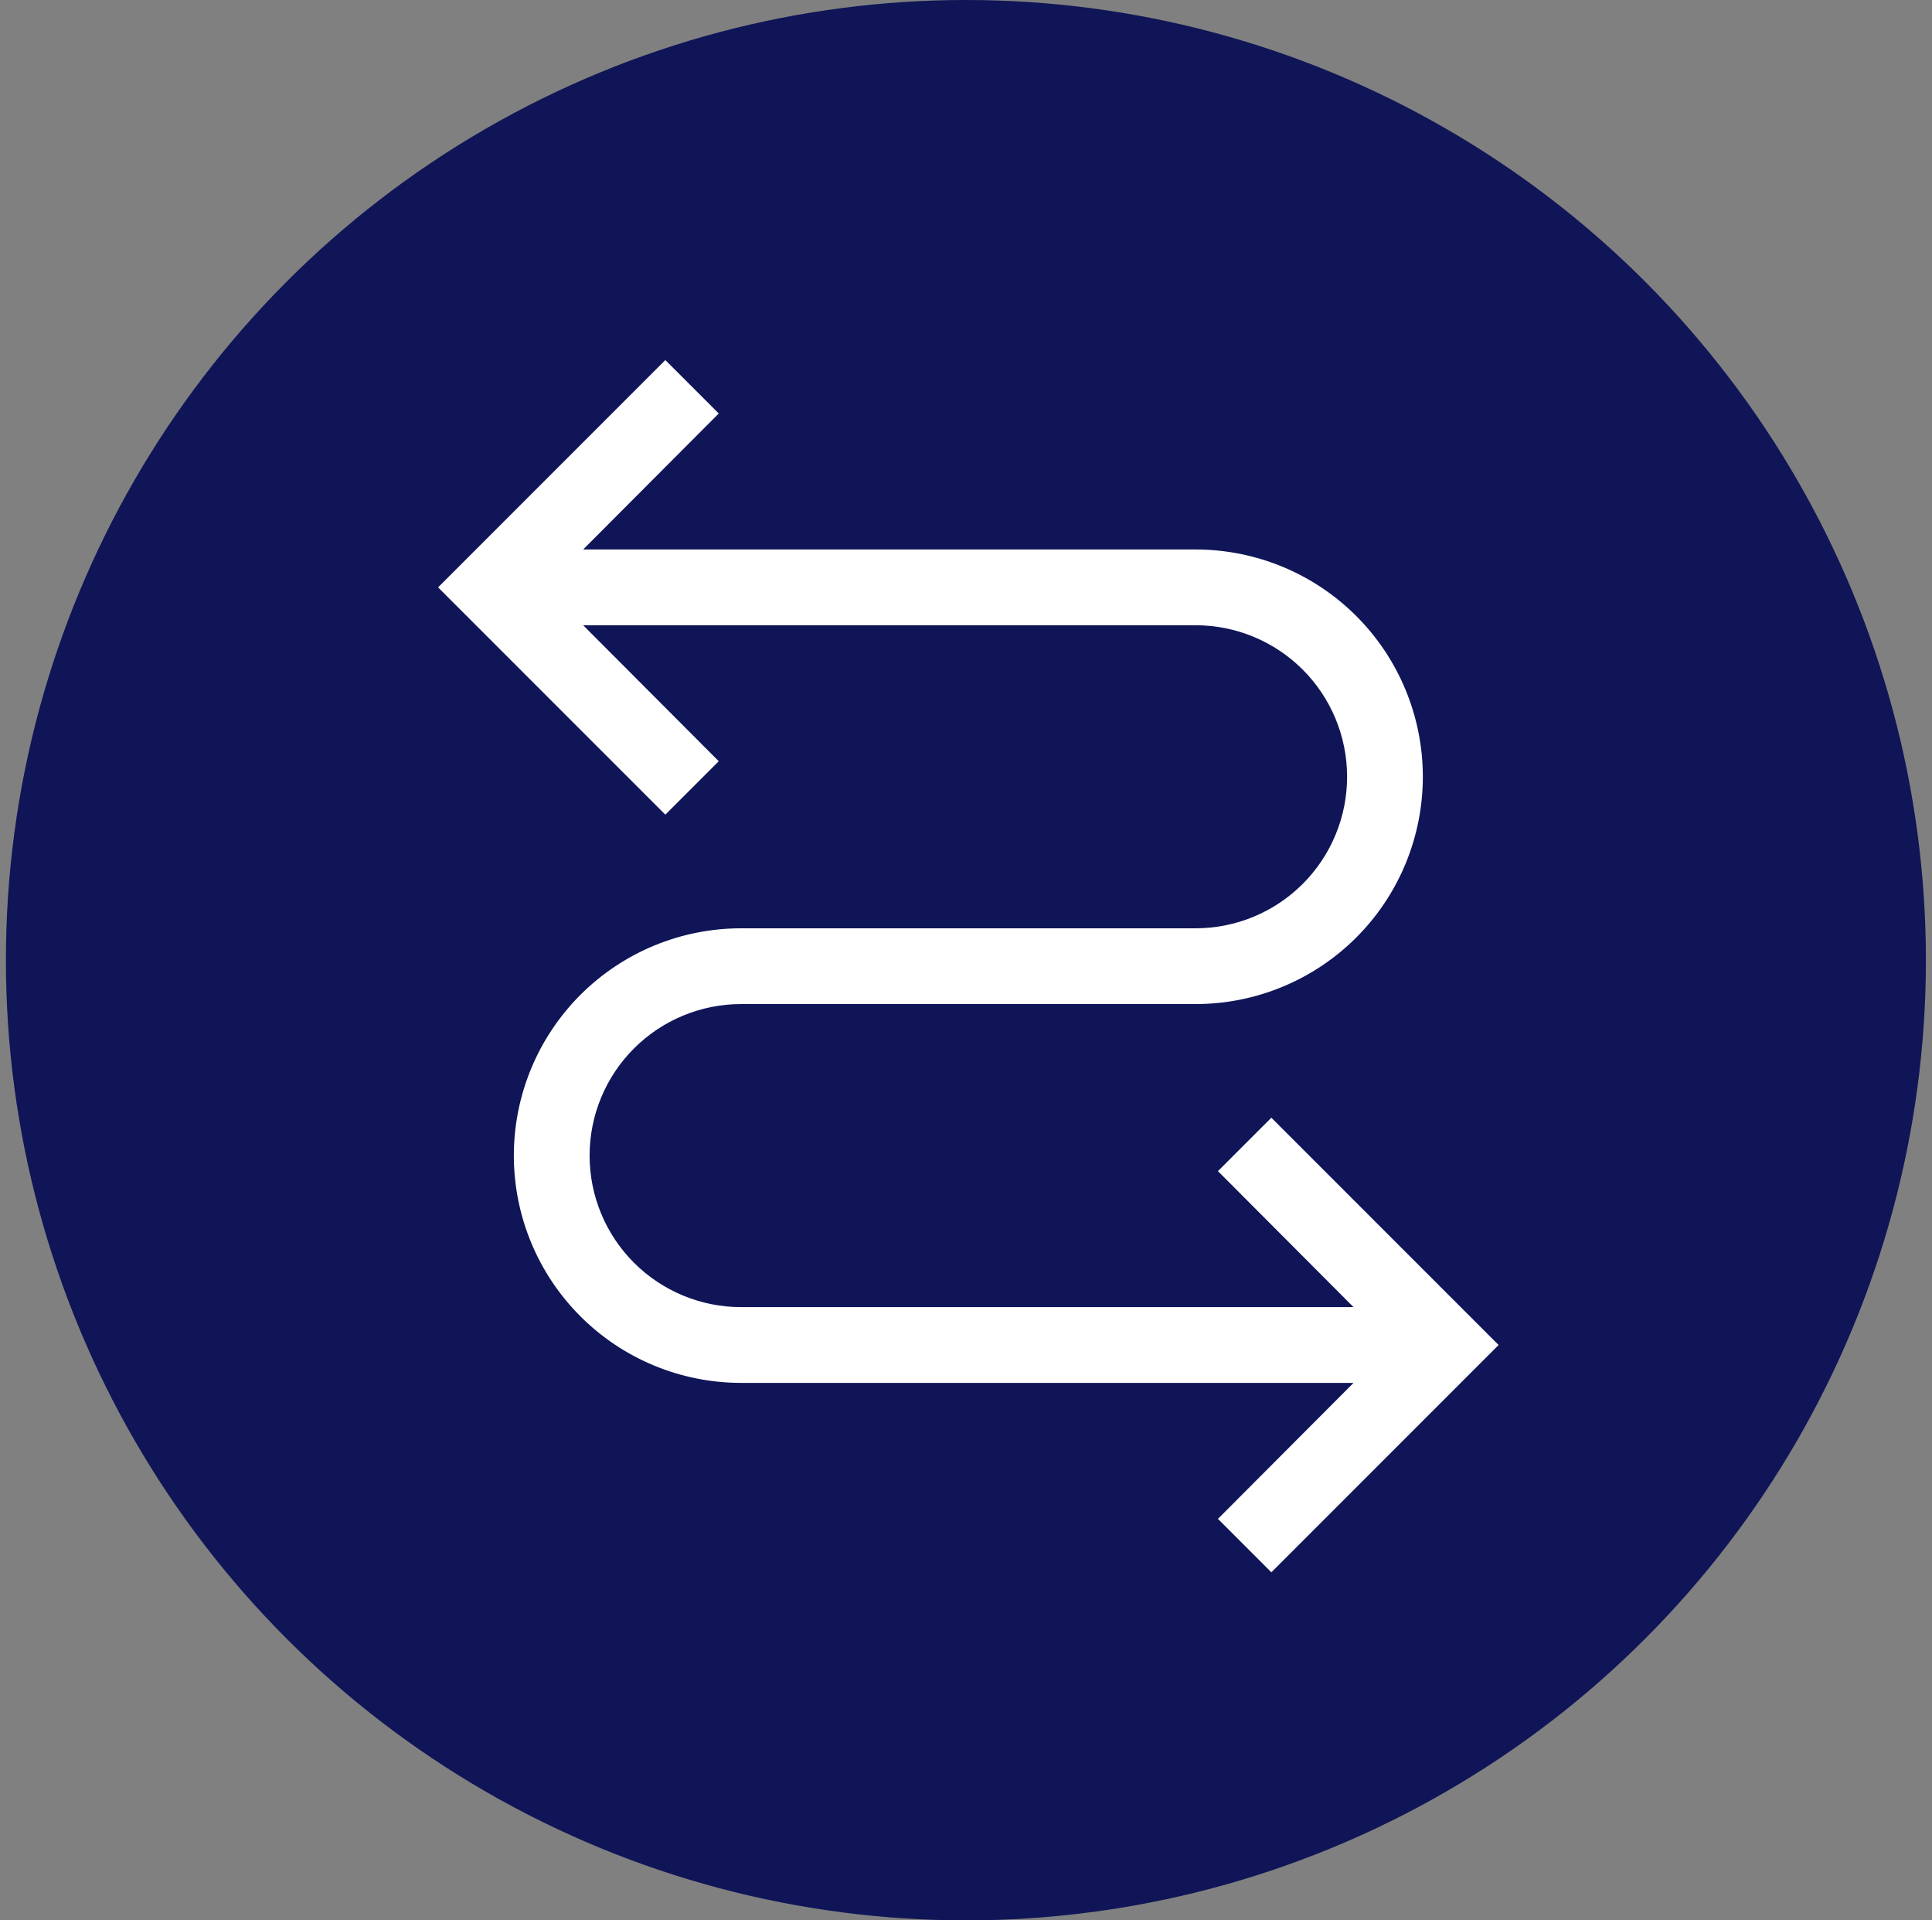 <svg width="161" height="160" viewBox="0 0 161 160" fill="none" xmlns="http://www.w3.org/2000/svg">
<rect x="0" y="0" width="161" height="160" fill="#808080" stroke="none"/>
<circle cx="80.492" cy="80" r="80" fill="#0F1557"/>
<path d="M105.945 93.125L101.495 97.575L112.794 108.906H61.758C58.41 108.906 55.198 107.576 52.831 105.208C50.463 102.841 49.133 99.63 49.133 96.281C49.133 92.933 50.463 89.722 52.831 87.354C55.198 84.986 58.41 83.656 61.758 83.656H99.633C104.655 83.656 109.472 81.661 113.024 78.11C116.575 74.558 118.57 69.741 118.57 64.719C118.57 59.696 116.575 54.879 113.024 51.328C109.472 47.776 104.655 45.781 99.633 45.781H48.596L59.896 34.45L55.445 30L36.508 48.938L55.445 67.875L59.896 63.425L48.596 52.094H99.633C102.981 52.094 106.192 53.424 108.56 55.791C110.928 58.159 112.258 61.37 112.258 64.719C112.258 68.067 110.928 71.278 108.56 73.646C106.192 76.014 102.981 77.344 99.633 77.344H61.758C56.735 77.344 51.918 79.339 48.367 82.89C44.816 86.442 42.82 91.259 42.82 96.281C42.82 101.304 44.816 106.121 48.367 109.672C51.918 113.224 56.735 115.219 61.758 115.219H112.794L101.495 126.55L105.945 131L124.883 112.062L105.945 93.125Z" fill="white"/>
</svg>
